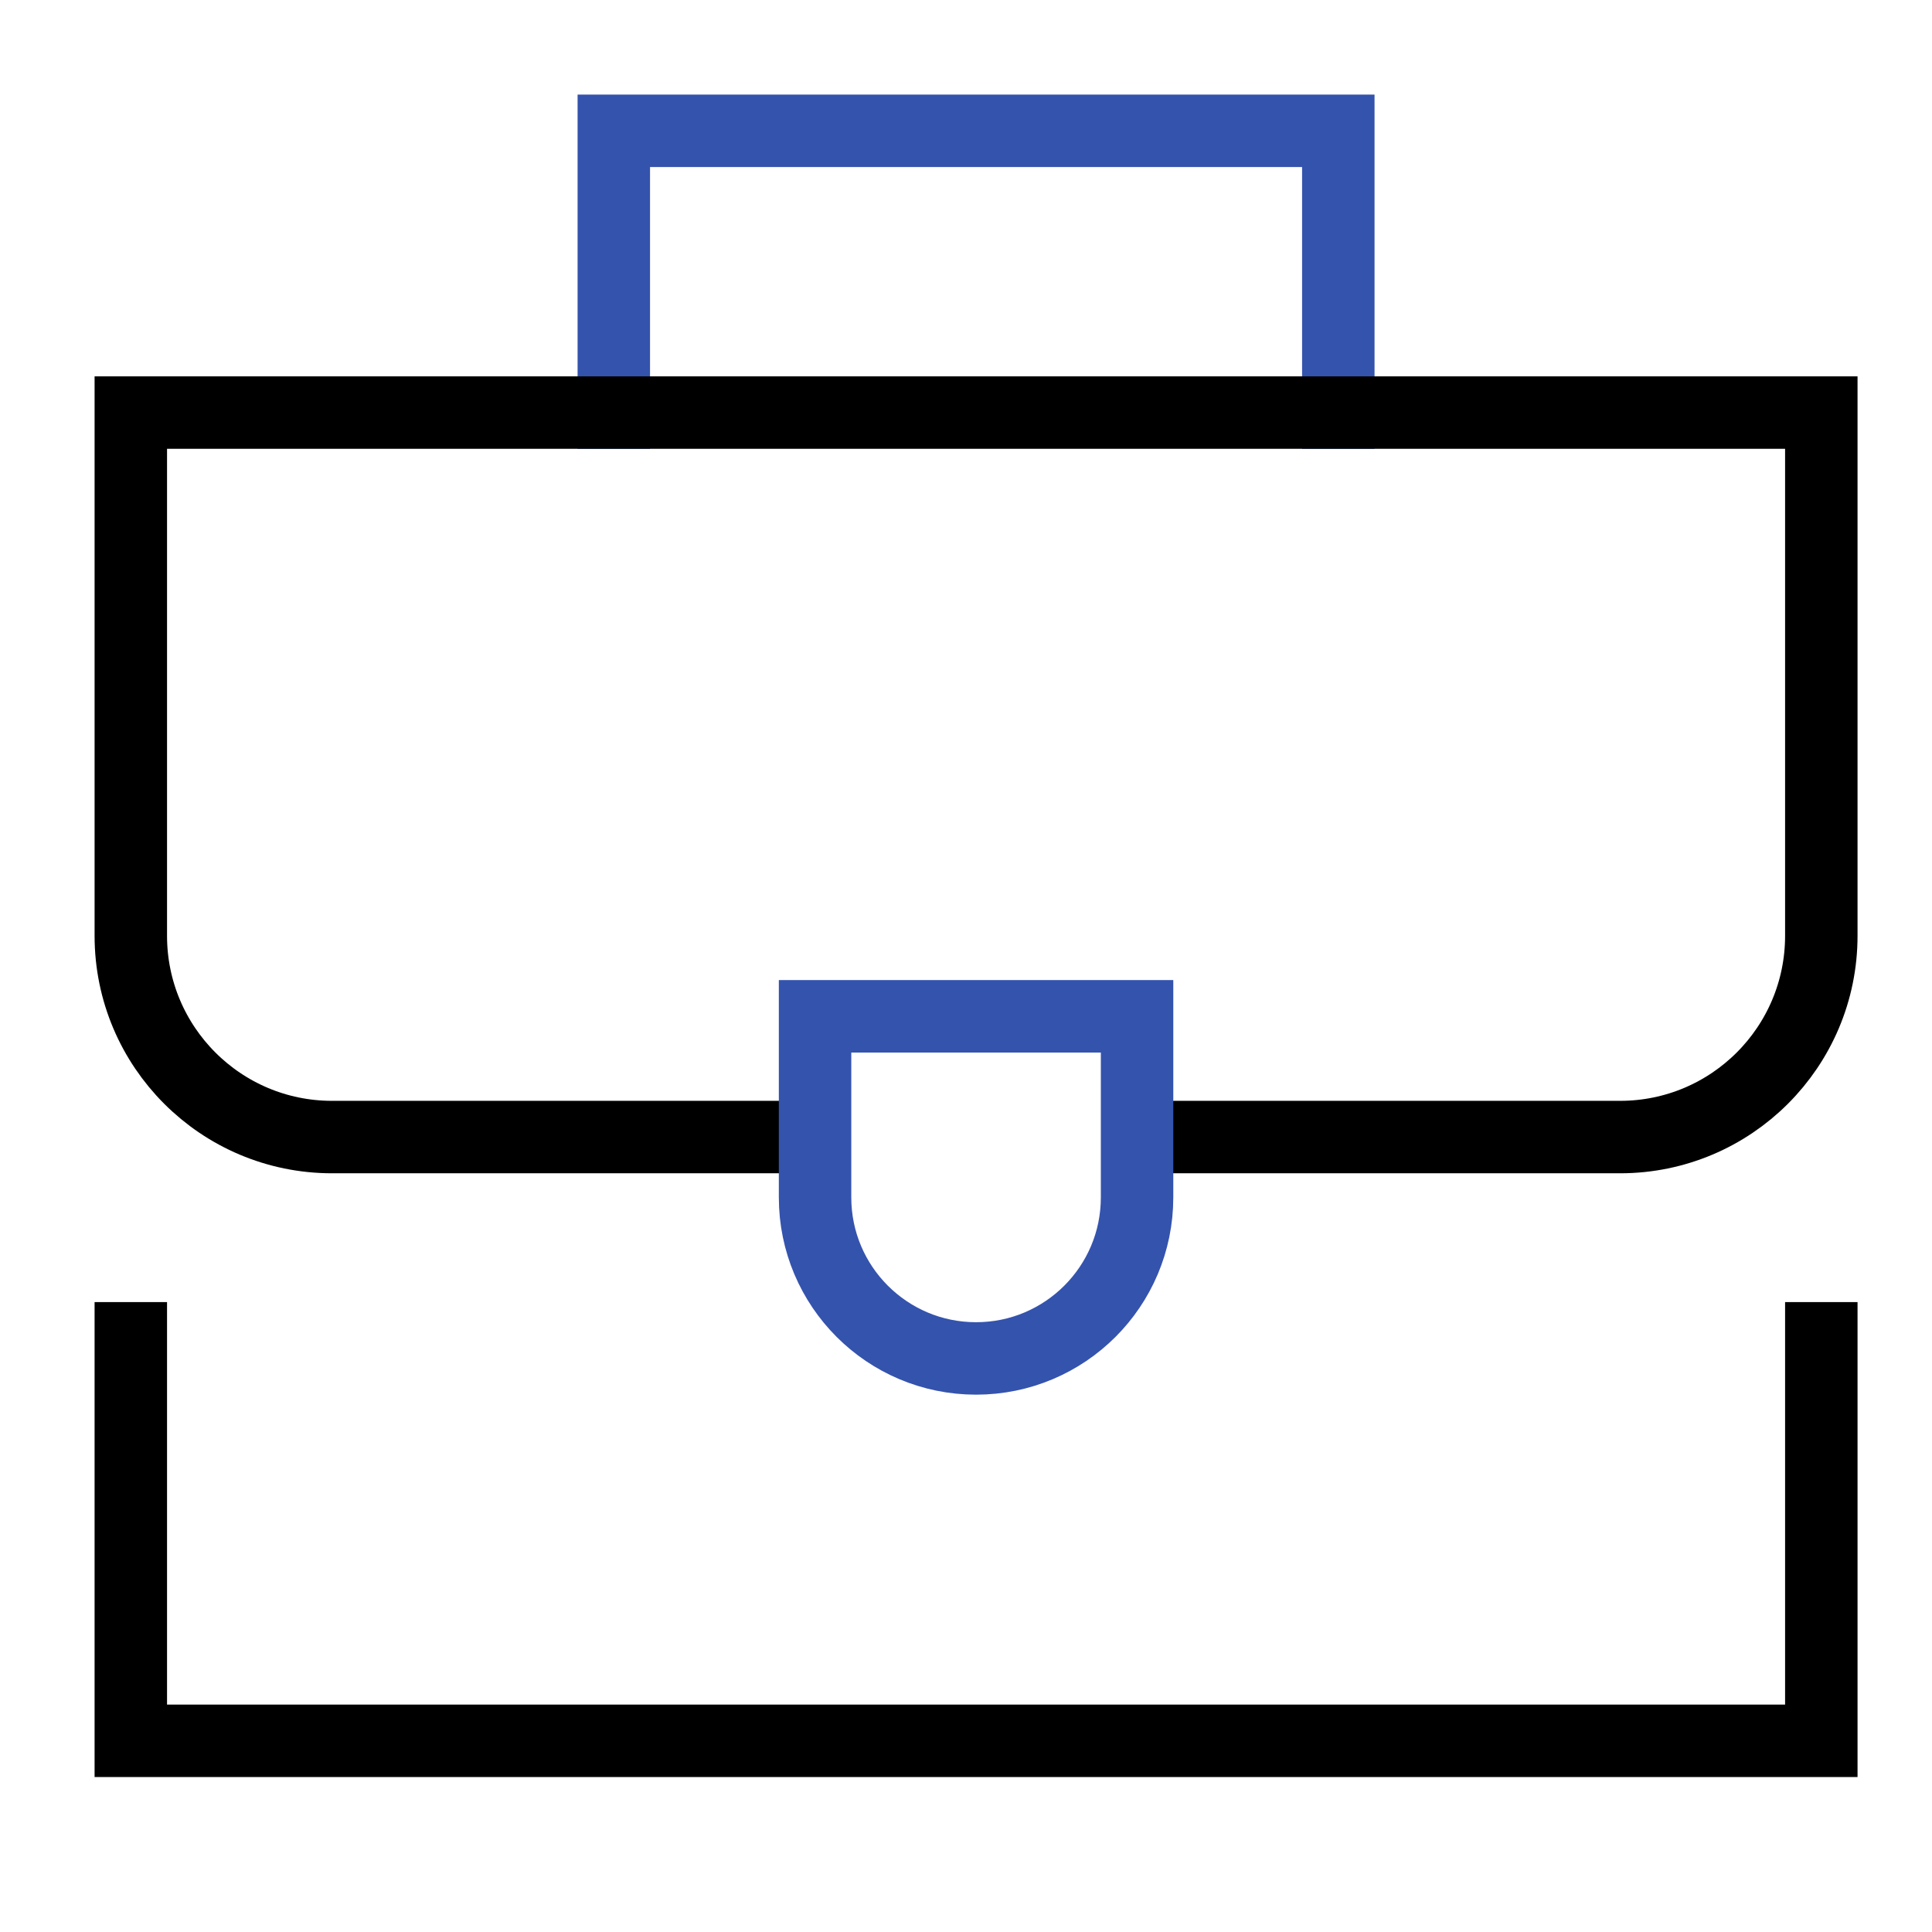 <svg xmlns="http://www.w3.org/2000/svg" height="48" width="48" viewBox="0 0 48 48"><title>suitcase</title><g stroke-linecap="square" transform="translate(0.25 0.25)" fill="#000" stroke-linejoin="miter" class="nc-icon-wrapper" stroke-miterlimit="10"> <path d="M15 10V3H33V10" stroke="#3453ad" stroke-width="1.8" data-color="color-2" fill="none"></path> <path d="M19.5 28H8C5.239 28 3 25.761 3 23V10H45V23C45 25.761 42.761 28 40 28H28.5" stroke="#000" stroke-width="1.8" fill="none"></path> <path d="M28 25H20V29.5C20 31.709 21.791 33.5 24 33.5C26.209 33.5 28 31.709 28 29.5V25Z" stroke="#3453ad" stroke-width="1.8" data-color="color-2" fill="none"></path> <path d="M3 33V43H45V33" stroke="#000" stroke-width="1.8" fill="none"></path> </g></svg>